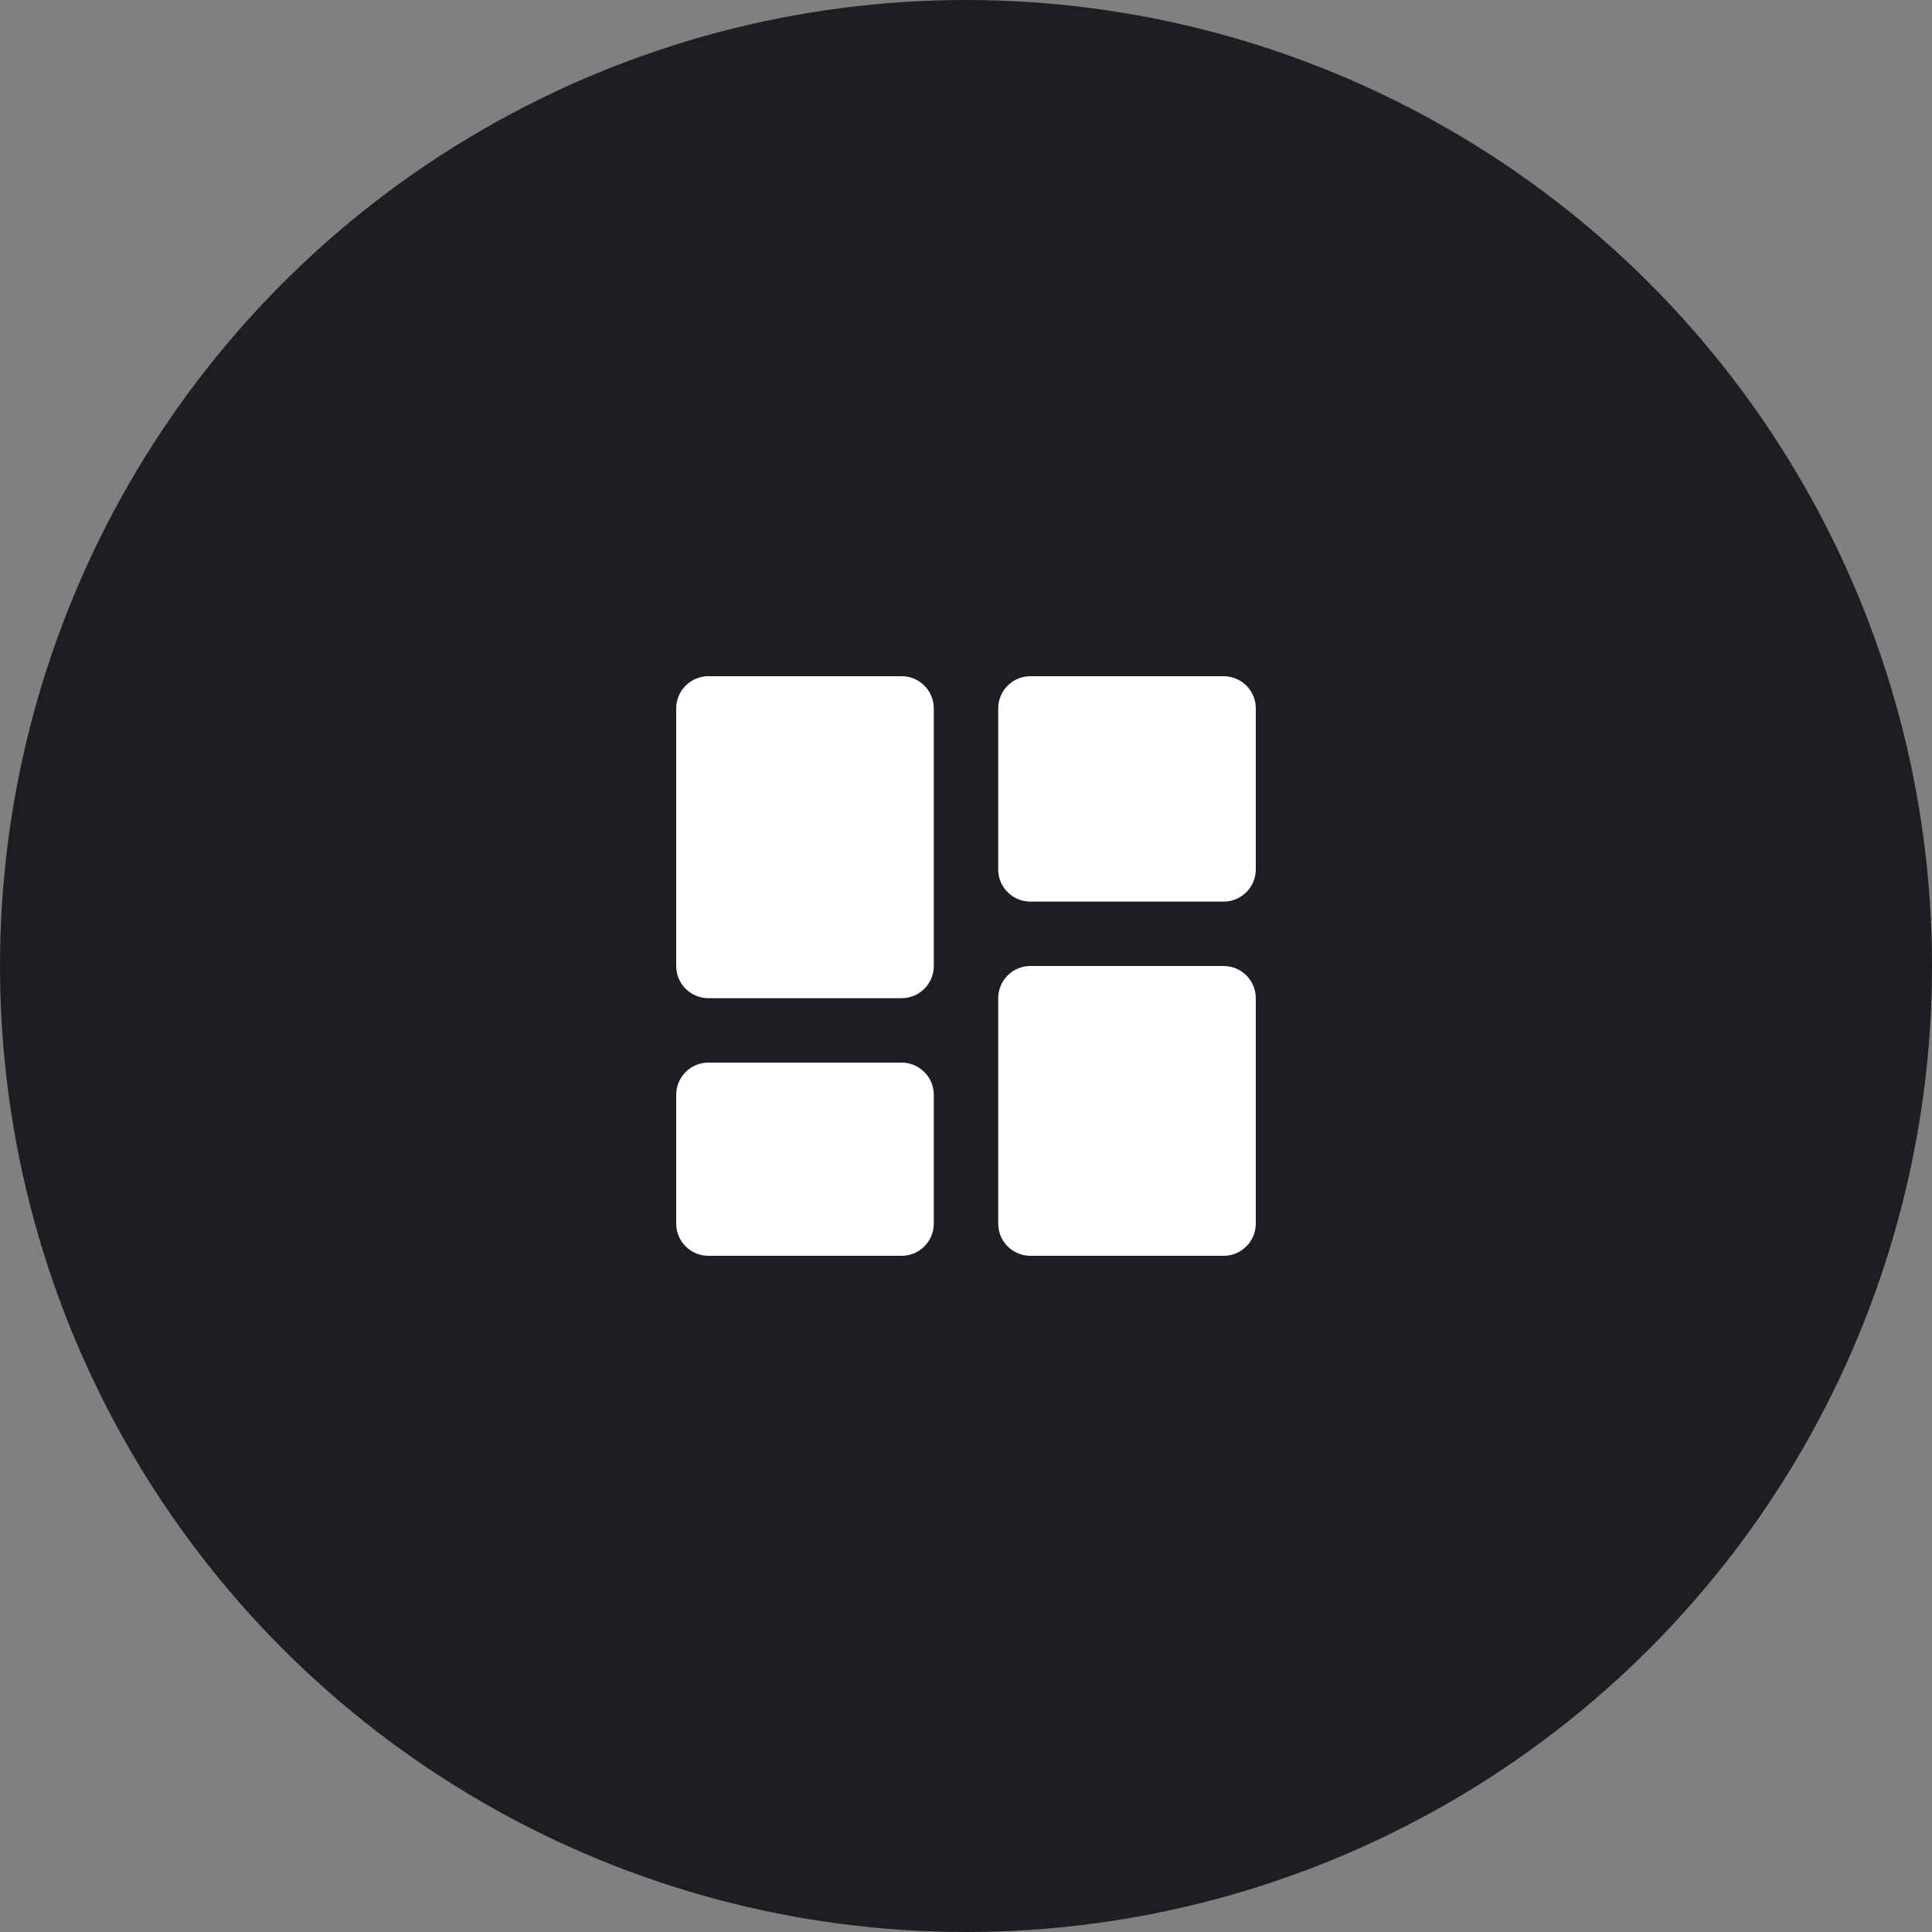 <?xml version="1.0" encoding="UTF-8"?> <svg xmlns="http://www.w3.org/2000/svg" width="60" height="60" viewBox="0 0 60 60" fill="none"><rect x="0" y="0" width="60" height="60" fill="#808080" stroke="none"/><circle cx="30" cy="30" r="30" fill="#1C1E21"></circle><path d="M22 31H28C28.265 31 28.52 30.895 28.707 30.707C28.895 30.52 29 30.265 29 30V22C29 21.735 28.895 21.48 28.707 21.293C28.52 21.105 28.265 21 28 21H22C21.735 21 21.48 21.105 21.293 21.293C21.105 21.48 21 21.735 21 22V30C21 30.265 21.105 30.52 21.293 30.707C21.48 30.895 21.735 31 22 31ZM21 38C21 38.265 21.105 38.52 21.293 38.707C21.48 38.895 21.735 39 22 39H28C28.265 39 28.52 38.895 28.707 38.707C28.895 38.52 29 38.265 29 38V34C29 33.735 28.895 33.48 28.707 33.293C28.52 33.105 28.265 33 28 33H22C21.735 33 21.48 33.105 21.293 33.293C21.105 33.48 21 33.735 21 34V38ZM31 38C31 38.265 31.105 38.52 31.293 38.707C31.48 38.895 31.735 39 32 39H38C38.265 39 38.52 38.895 38.707 38.707C38.895 38.52 39 38.265 39 38V31C39 30.735 38.895 30.48 38.707 30.293C38.52 30.105 38.265 30 38 30H32C31.735 30 31.48 30.105 31.293 30.293C31.105 30.48 31 30.735 31 31V38ZM32 28H38C38.265 28 38.52 27.895 38.707 27.707C38.895 27.52 39 27.265 39 27V22C39 21.735 38.895 21.48 38.707 21.293C38.52 21.105 38.265 21 38 21H32C31.735 21 31.48 21.105 31.293 21.293C31.105 21.48 31 21.735 31 22V27C31 27.265 31.105 27.52 31.293 27.707C31.48 27.895 31.735 28 32 28Z" fill="white"></path></svg> 